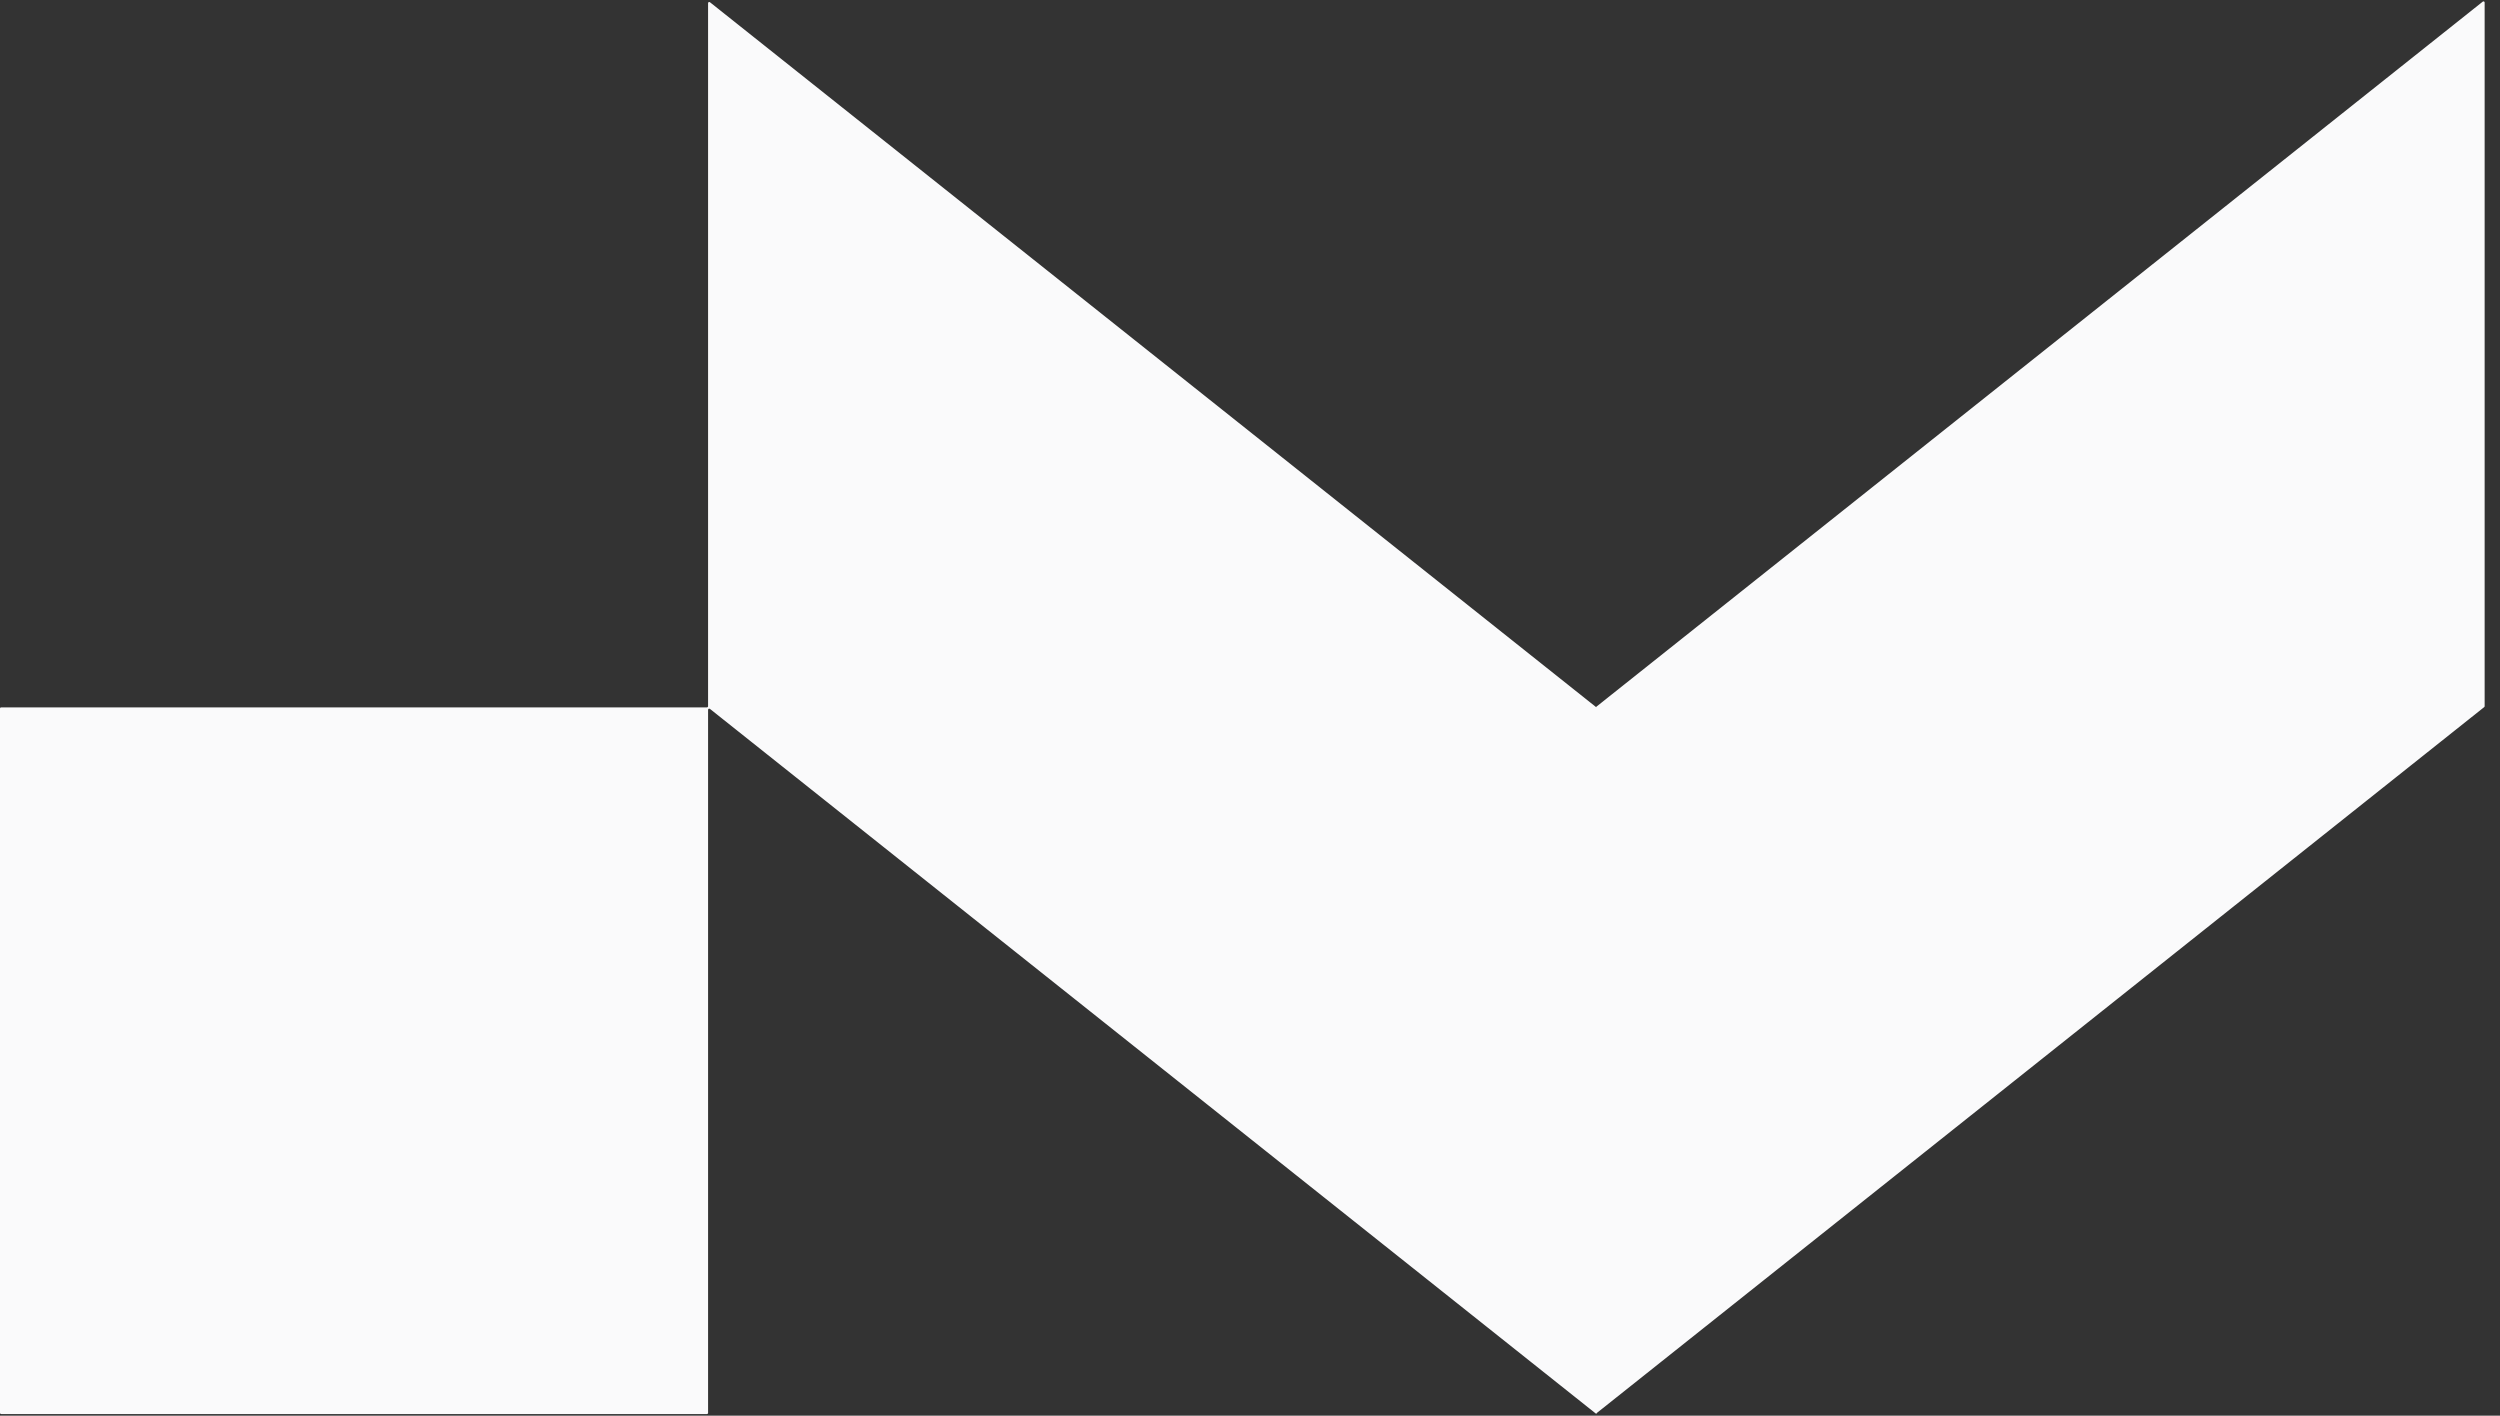 <svg width="83" height="47" viewBox="0 0 83 47" fill="none" xmlns="http://www.w3.org/2000/svg">
<rect x="0" y="0" width="83" height="47" fill="#333333" stroke="none"/>
<path d="M52.996 23.465V23.481L23.57 0.074C23.545 0.054 23.508 0.072 23.508 0.104V23.447C23.508 23.468 23.491 23.485 23.47 23.485H0.038C0.017 23.485 0 23.502 0 23.523V46.908C0 46.929 0.017 46.946 0.038 46.946H23.47C23.491 46.946 23.508 46.929 23.508 46.908V23.565C23.508 23.533 23.545 23.515 23.57 23.535L53.002 46.947V46.921L82.475 23.476C82.485 23.468 82.49 23.457 82.49 23.446V0.083C82.49 0.051 82.453 0.034 82.428 0.054L52.995 23.466L52.996 23.465Z" fill="#FAFAFB"/>
</svg>
